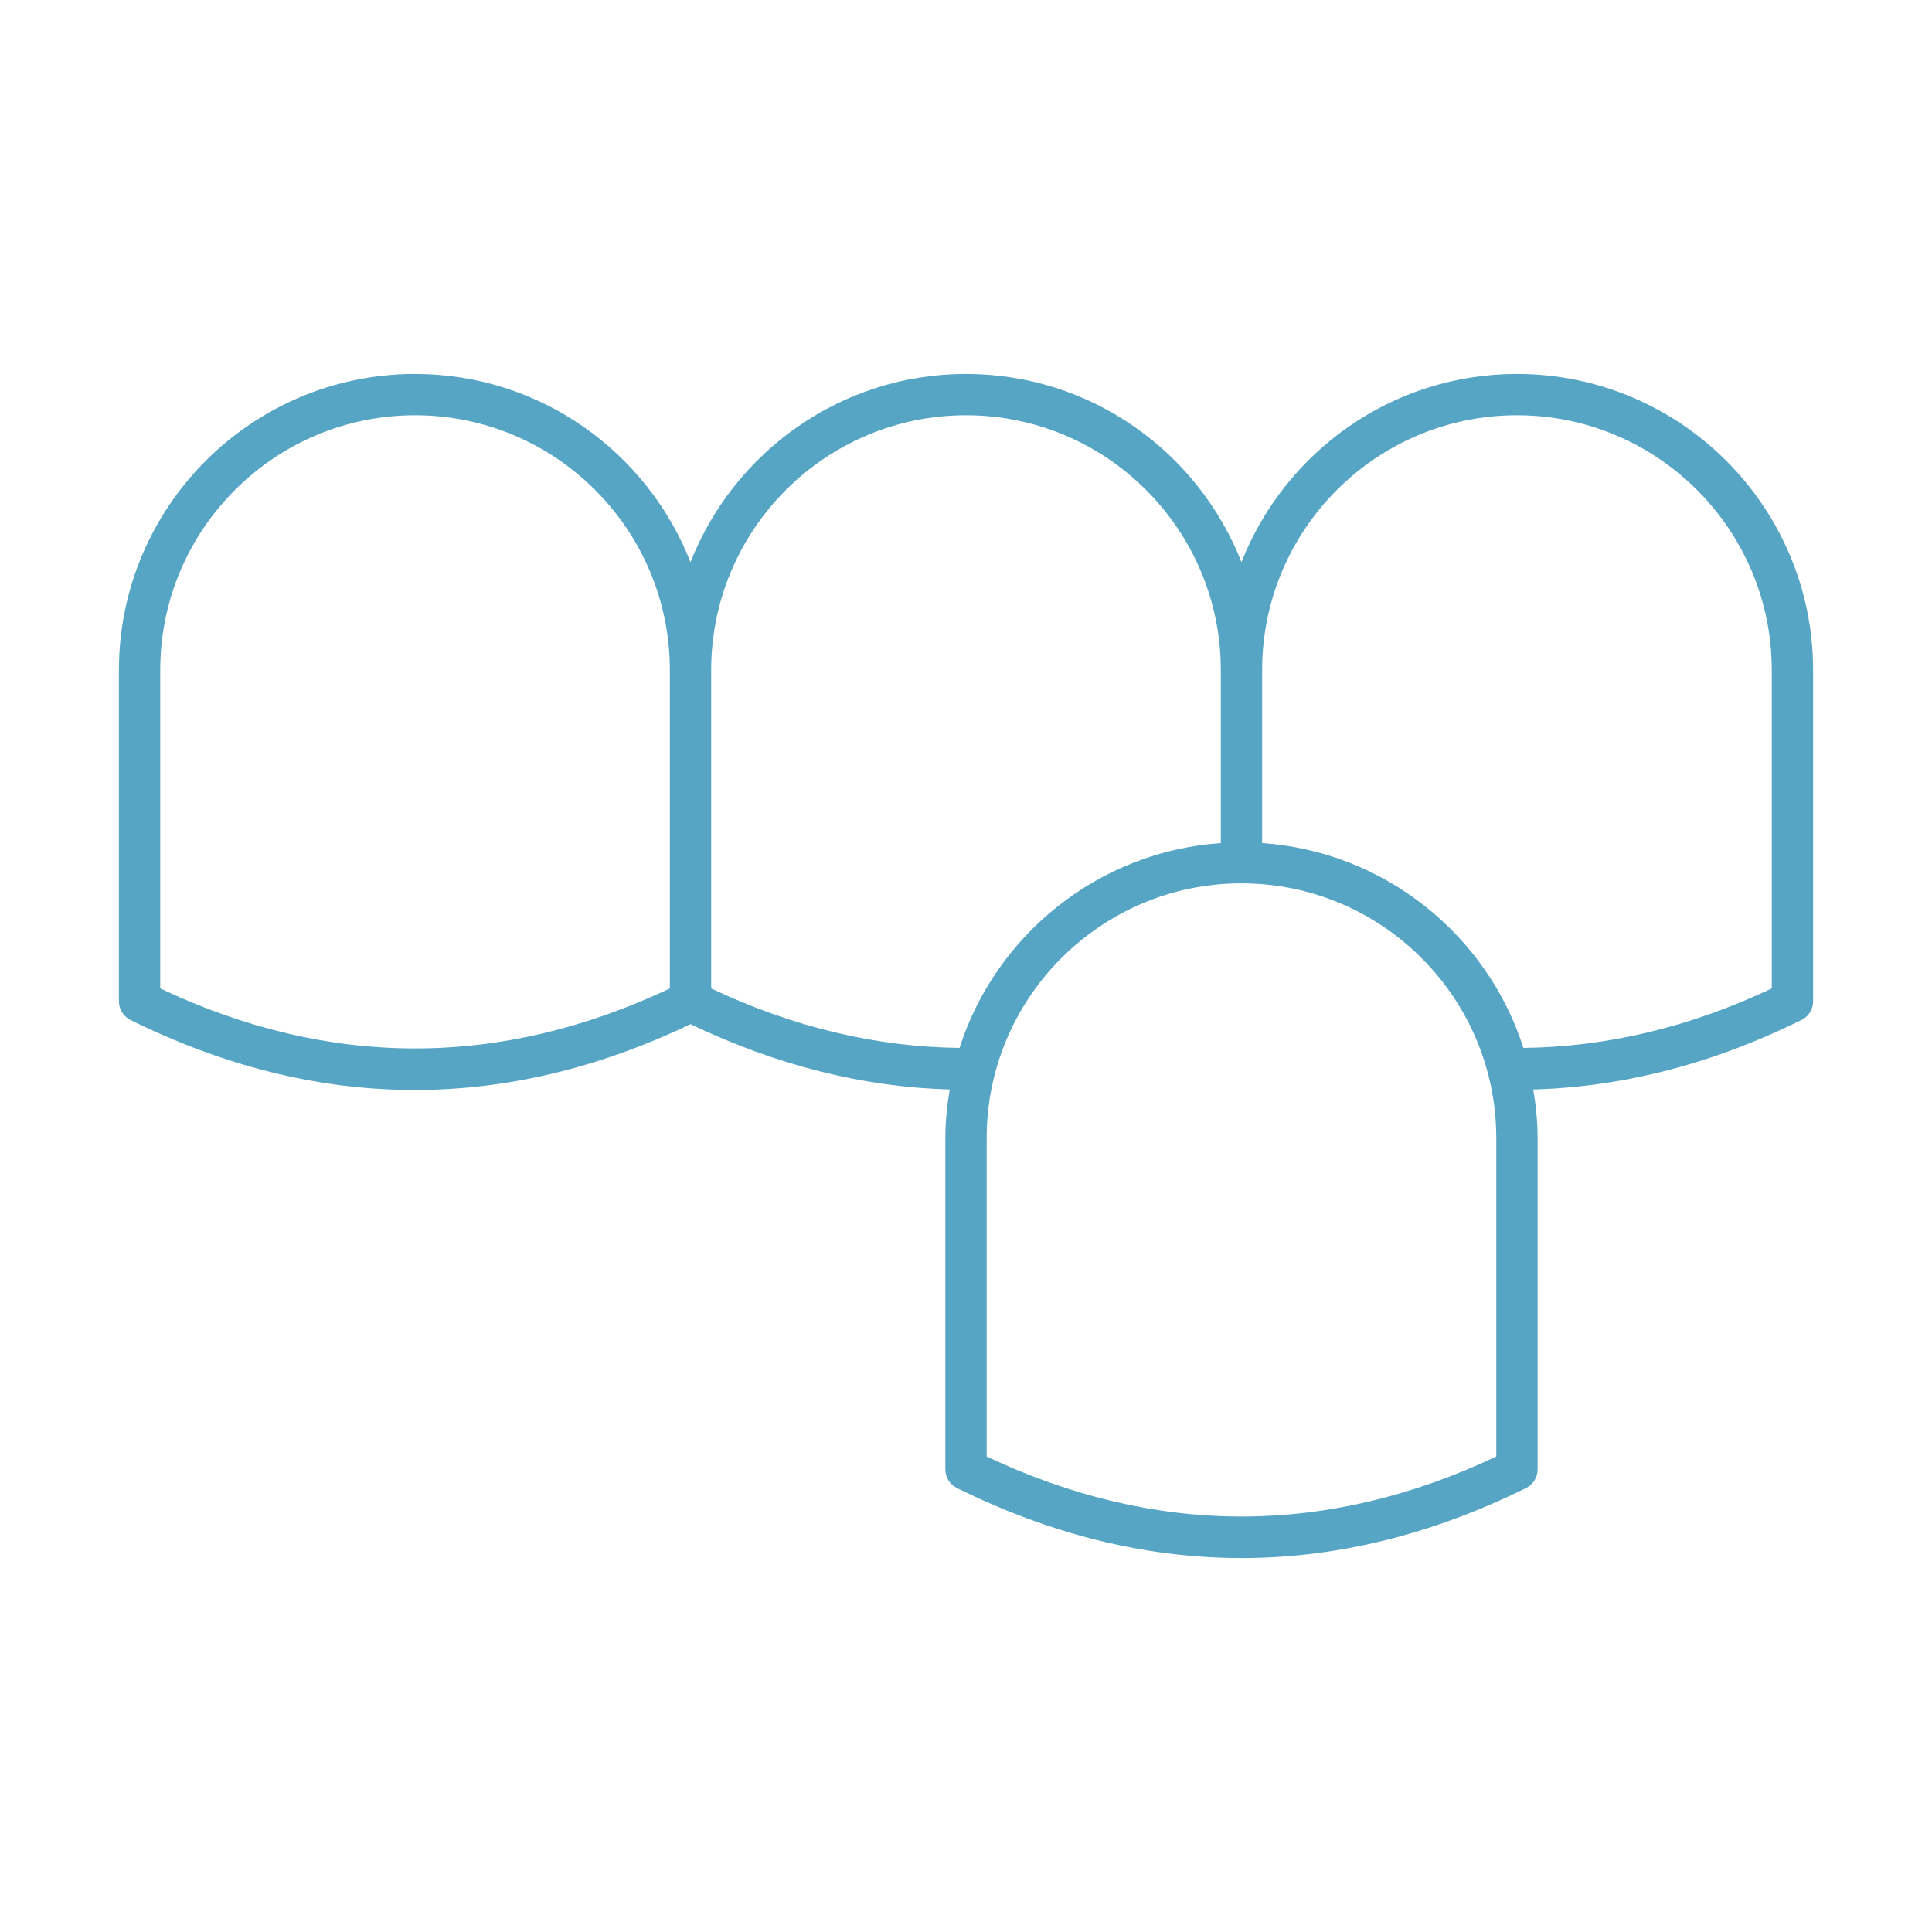 <?xml version="1.0" encoding="UTF-8"?> <svg xmlns="http://www.w3.org/2000/svg" xmlns:xlink="http://www.w3.org/1999/xlink" xmlns:svgjs="http://svgjs.dev/svgjs" viewBox="0 0 256 256" width="300" height="300" version="1.1"><g width="100%" height="100%" transform="matrix(1,0,0,1,0,0)"><g id="_x34_7_dental_veneer"><g><path d="m201.002 49.552c-16.586 0-30.769 10.36-36.501 24.936-5.732-14.576-19.915-24.936-36.501-24.936-16.587 0-30.771 10.361-36.504 24.937-5.732-14.576-19.915-24.937-36.501-24.937-21.637 0-39.239 17.602-39.239 39.239v43.899c0 1.04.591 1.992 1.524 2.454 24.446 12.087 49.32 12.469 74.216.562 11.4 5.451 22.868 8.332 34.344 8.654-.351 2.105-.577 4.251-.577 6.453v43.899c0 1.04.591 1.992 1.524 2.454 24.582 12.154 49.953 12.597 75.43 0 .933-.463 1.524-1.414 1.524-2.454v-43.899c0-2.202-.227-4.349-.577-6.453 11.881-.334 23.761-3.383 35.557-9.216.933-.463 1.524-1.412 1.524-2.454v-43.899c-.001-21.637-17.606-39.239-39.243-39.239zm-112.244 81.421c-22.415 10.598-45.113 10.598-67.527 0v-42.182c0-18.618 15.145-33.764 33.764-33.764 18.618 0 33.764 15.145 33.764 33.764v42.182zm5.476 0v-42.182c0-18.618 15.148-33.764 33.766-33.764s33.764 15.145 33.764 33.764v22.922c-16.259 1.131-29.82 12.174-34.623 27.141-10.993-.128-21.984-2.717-32.907-7.881zm104.031 62.022c-22.415 10.598-45.113 10.598-67.527 0v-42.182c0-18.618 15.145-33.764 33.764-33.764 18.618 0 33.764 15.145 33.764 33.764v42.182zm36.504-62.022c-10.923 5.163-21.915 7.752-32.908 7.879-4.803-14.966-18.364-26.008-34.622-27.139v-22.922c0-18.618 15.145-33.764 33.764-33.764s33.766 15.145 33.766 33.764z" fill="#56a5c4" fill-opacity="1" data-original-color="#000000ff" stroke="none" stroke-opacity="1"></path></g></g><g id="Layer_1"></g></g></svg> 